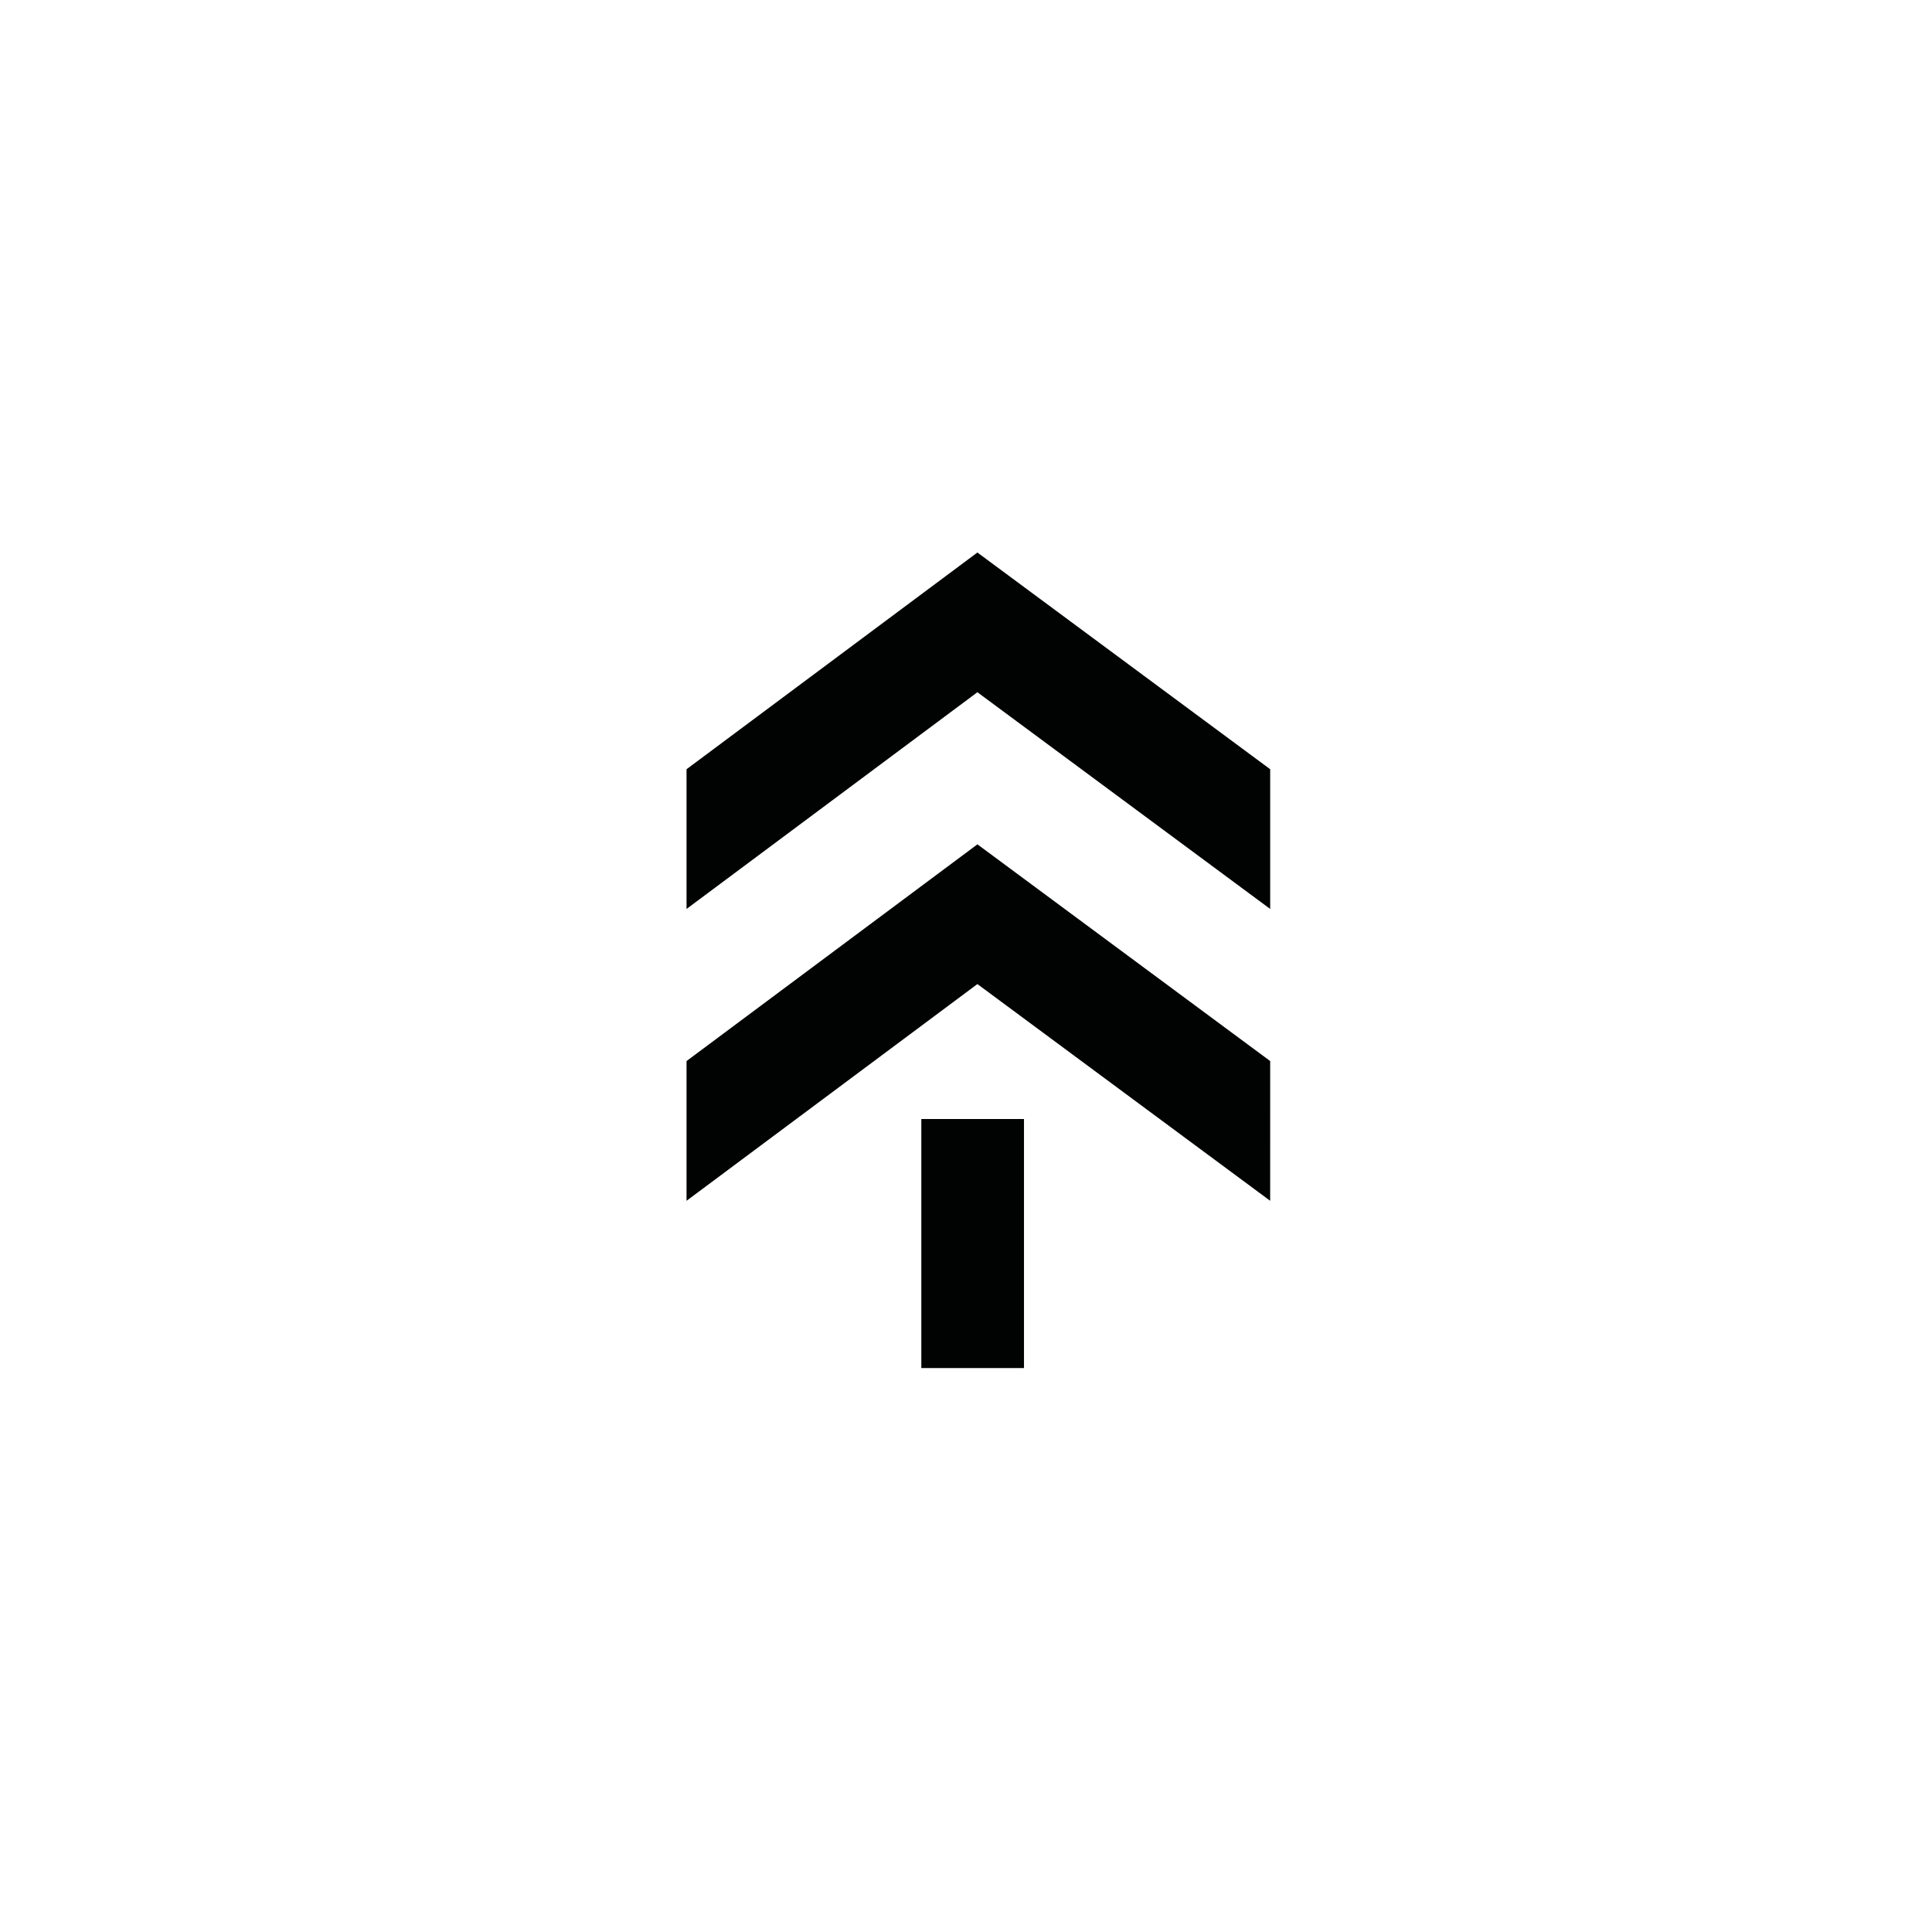 <?xml version="1.0" encoding="UTF-8"?>
<!-- The Best Svg Icon site in the world: iconSvg.co, Visit us! https://iconsvg.co -->
<svg width="800px" height="800px" version="1.1" viewBox="144 144 512 512" xmlns="http://www.w3.org/2000/svg">
 <g fill="#010202">
  <path d="m325.94 425.19v37.031l77.082-57.434 77.586 57.434 0.004-37.031-77.586-57.434zm77.082-134.77-77.082 57.434v37.027l77.082-57.434 77.59 57.434v-37.027z"/>
  <path d="m388.16 440.55h27.207v66h-27.207z"/>
 </g>
</svg>